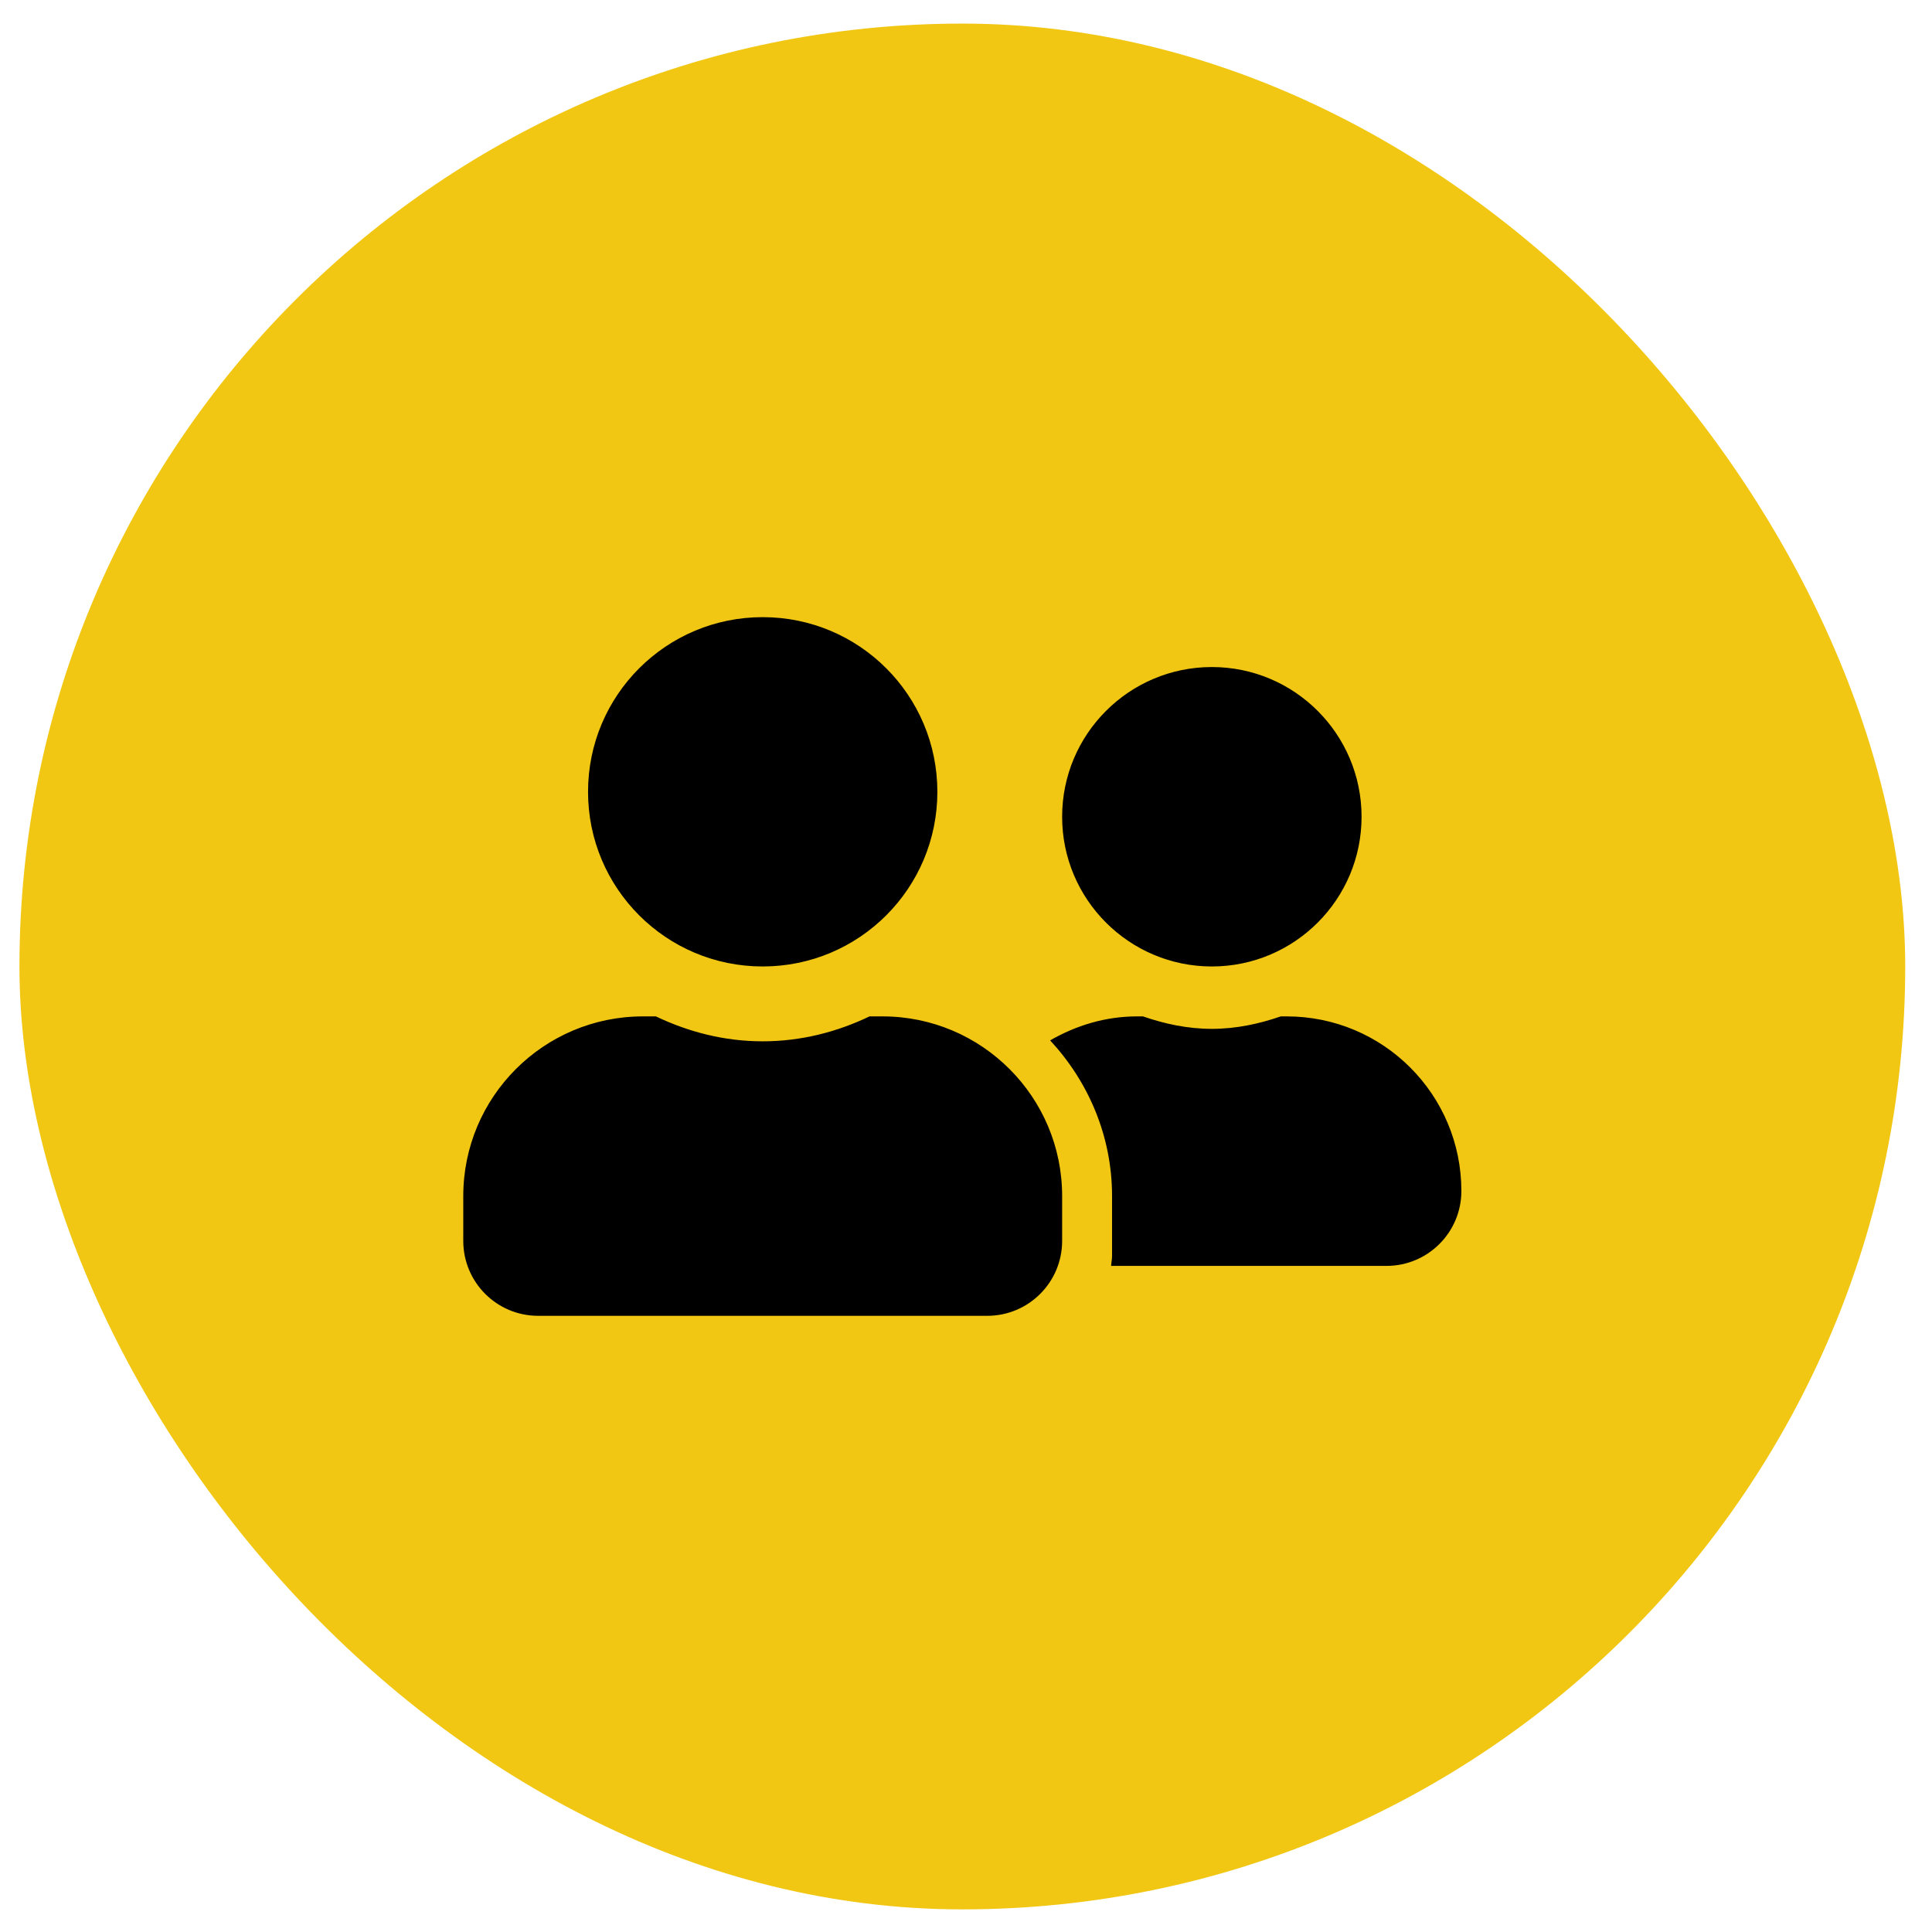 <svg width="62" height="62" viewBox="0 0 62 62" fill="none" xmlns="http://www.w3.org/2000/svg">
<rect x="0.624" y="0.757" width="60.517" height="60.517" rx="30.259" fill="#F1C713"/>
<g clip-path="url(#clip0_117_26)">
<path d="M24.476 31.015C27.574 31.015 30.081 28.508 30.081 25.41C30.081 22.312 27.574 19.805 24.476 19.805C21.378 19.805 18.871 22.312 18.871 25.41C18.871 28.508 21.378 31.015 24.476 31.015ZM28.32 32.617H27.904C26.863 33.117 25.707 33.417 24.476 33.417C23.245 33.417 22.094 33.117 21.048 32.617H20.633C17.45 32.617 14.867 35.199 14.867 38.382V39.823C14.867 41.15 15.943 42.226 17.269 42.226H31.683C33.009 42.226 34.085 41.15 34.085 39.823V38.382C34.085 35.199 31.503 32.617 28.32 32.617ZM38.89 31.015C41.542 31.015 43.694 28.863 43.694 26.211C43.694 23.558 41.542 21.406 38.89 21.406C36.237 21.406 34.085 23.558 34.085 26.211C34.085 28.863 36.237 31.015 38.89 31.015ZM41.292 32.617H41.102C40.406 32.857 39.67 33.017 38.89 33.017C38.109 33.017 37.373 32.857 36.678 32.617H36.487C35.467 32.617 34.526 32.912 33.7 33.387C34.921 34.703 35.687 36.45 35.687 38.382V40.304C35.687 40.414 35.662 40.519 35.657 40.624H44.495C45.821 40.624 46.897 39.548 46.897 38.222C46.897 35.124 44.39 32.617 41.292 32.617Z" fill="black"/>
</g>
<defs>
<clipPath id="clip0_117_26">
<rect width="32.03" height="25.624" fill="white" transform="translate(14.867 18.203)"/>
</clipPath>
</defs>
</svg>
